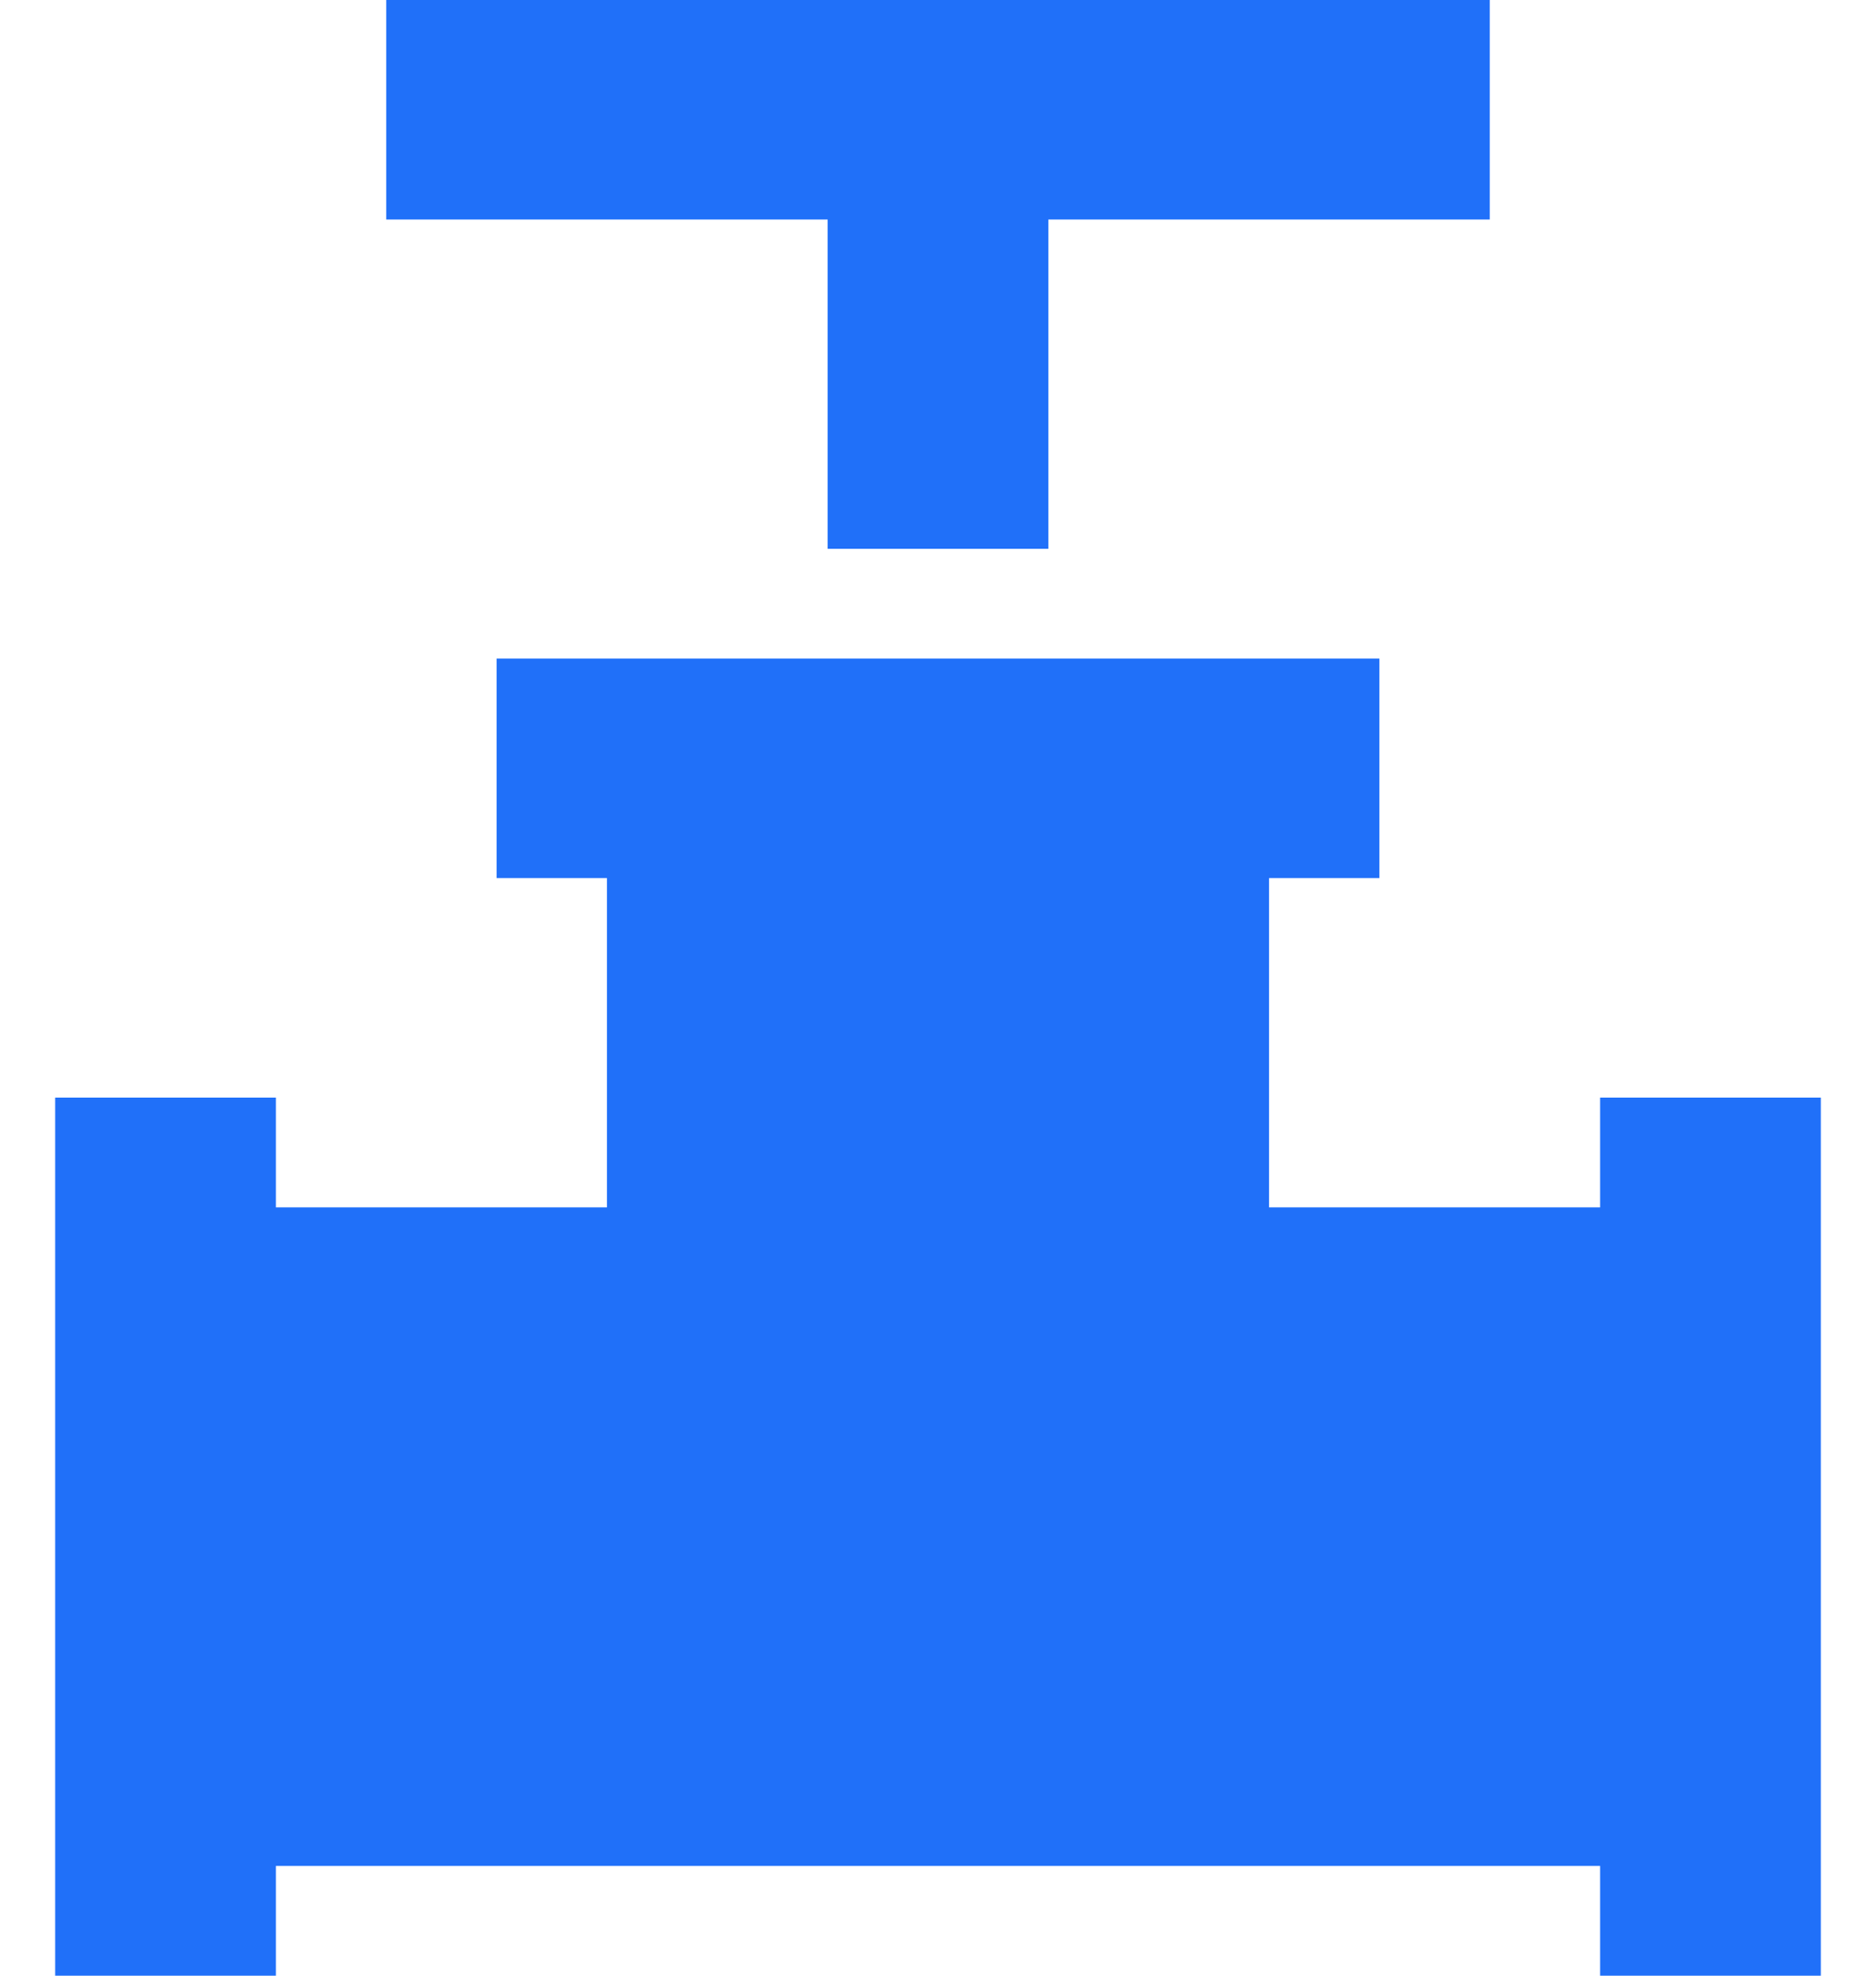 <svg width="76" height="80" viewBox="0 0 76 85" fill="none" xmlns="http://www.w3.org/2000/svg">
<path d="M33.25 23.611V9.444H14.25V0H61.75V9.444H42.75V23.611H33.25ZM0 85V47.222H9.5V51.944H23.75V37.778H19V28.333H57V37.778H52.25V51.944H66.5V47.222H76V85H66.5V80.278H9.5V85H0Z" fill="#2070F9"/>
</svg>
